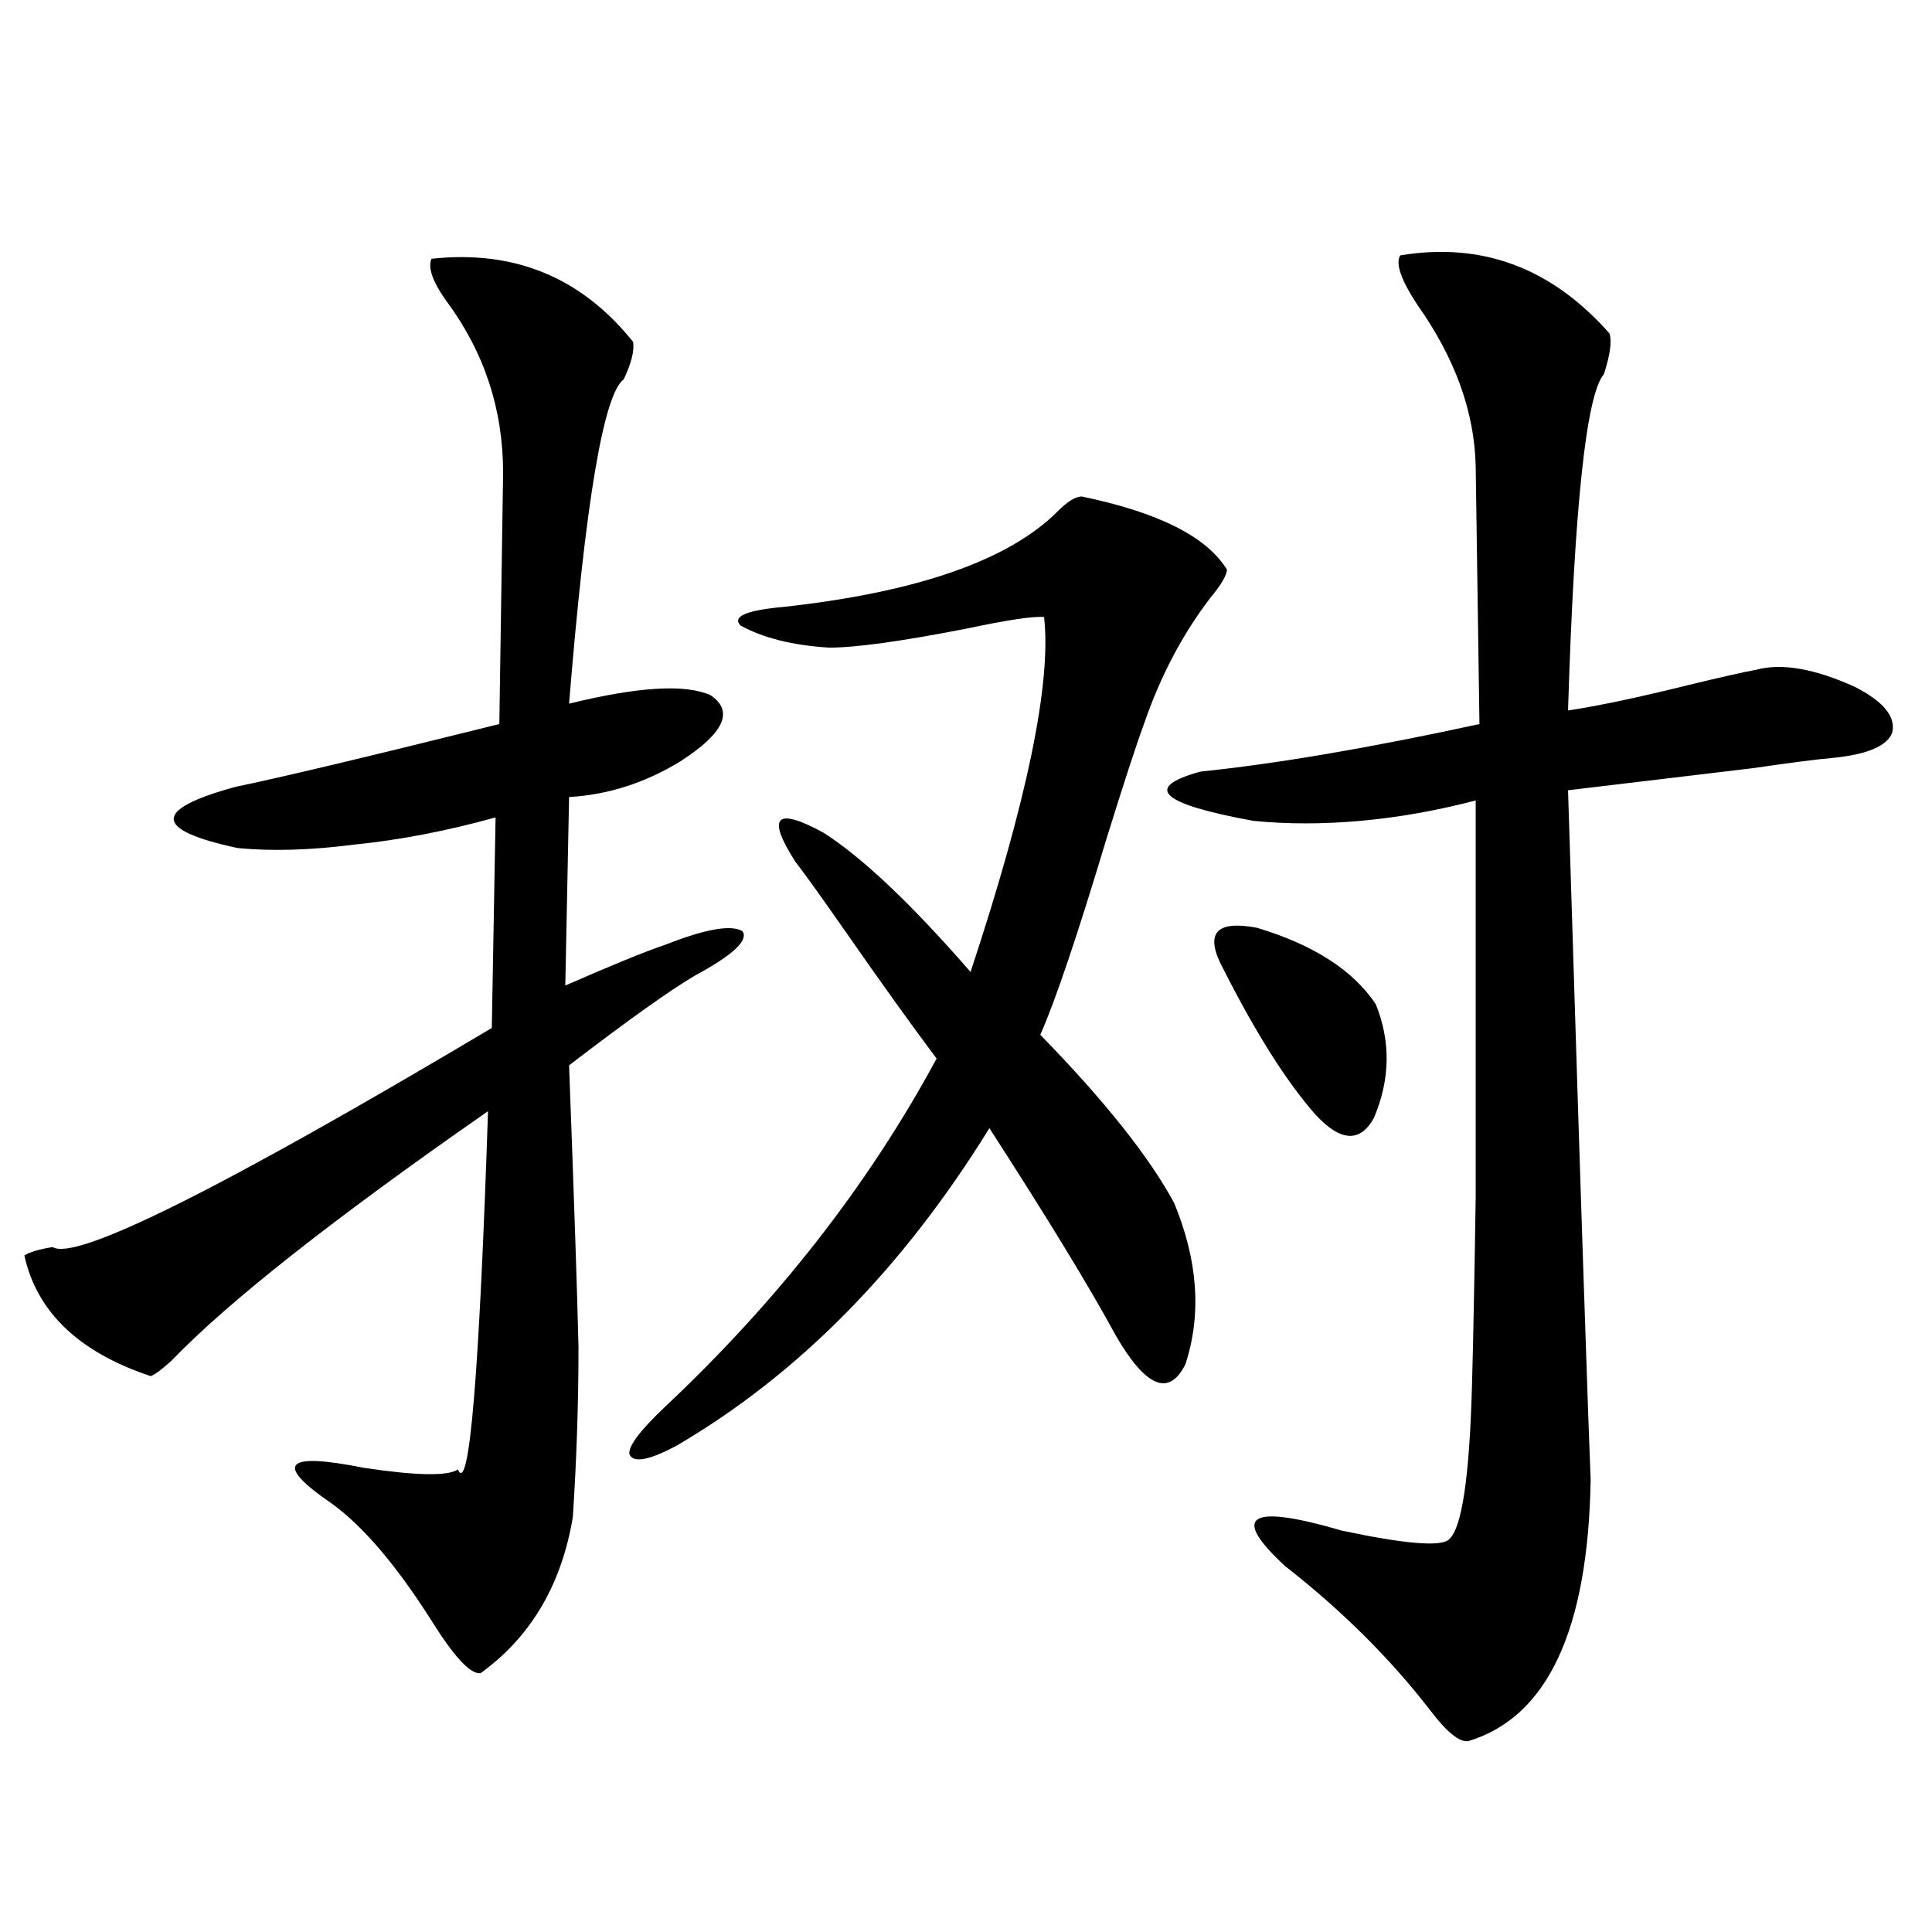 <?xml version="1.0" encoding="utf-8"?>
<!-- Generator: Adobe Illustrator 16.0.0, SVG Export Plug-In . SVG Version: 6.00 Build 0)  -->
<!DOCTYPE svg PUBLIC "-//W3C//DTD SVG 1.1//EN" "http://www.w3.org/Graphics/SVG/1.1/DTD/svg11.dtd">
<svg version="1.1" id="图层_1" xmlns="http://www.w3.org/2000/svg" xmlns:xlink="http://www.w3.org/1999/xlink" x="0px" y="0px"
	 width="1000px" height="1000px" viewBox="0 0 1000 1000" enable-background="new 0 0 1000 1000" xml:space="preserve">
<path d="M327.724,177.008c0.641,4.696-0.976,11.137-4.878,19.336c-10.411,7.621-19.847,63.583-28.292,167.871
	c35.762-8.789,60.151-10.245,73.169-4.395c12.348,8.212,7.149,19.638-15.609,34.277c-18.216,11.138-37.407,17.29-57.56,18.457
	l-1.951,97.559c24.055-10.547,41.295-17.578,51.706-21.094c20.808-8.198,34.146-10.547,39.999-7.031
	c3.247,4.696-4.878,12.305-24.39,22.852c-13.018,7.622-34.801,23.153-65.364,46.582c2.592,69.146,4.223,117.773,4.878,145.898
	c0,28.716-0.976,58.008-2.927,87.891c-5.854,35.156-21.798,62.101-47.804,80.859c-5.213,0.577-13.658-8.501-25.365-27.246
	c-18.216-28.702-35.456-48.917-51.706-60.645c-29.923-20.503-24.39-26.655,16.585-18.457c27.316,4.106,43.566,4.395,48.779,0.879
	c5.854,13.485,11.052-48.34,15.609-185.449c-79.998,55.673-134.631,98.739-163.898,129.199c-5.213,4.696-8.78,7.333-10.731,7.91
	c-37.072-12.305-58.87-33.097-65.364-62.402c2.592-1.758,7.47-3.214,14.634-4.395c11.707,7.622,87.468-30.171,227.312-113.379
	l1.951-108.984c-25.365,7.031-49.755,11.728-73.169,14.063c-22.773,2.938-42.926,3.516-60.486,1.758
	c-43.581-9.366-43.901-19.913-0.976-31.641c22.759-4.683,68.291-15.519,136.582-32.52l1.951-130.078
	c0-32.809-9.756-62.402-29.268-88.77c-7.164-9.957-9.756-17.276-7.805-21.973C266.262,129.258,301.048,143.609,327.724,177.008z
	 M559.913,256.988c39.664,8.212,64.709,20.806,75.12,37.793c0,2.938-2.927,7.91-8.78,14.941
	c-14.313,18.759-25.7,40.43-34.146,65.039c-3.902,10.547-10.411,30.474-19.512,59.766c-14.969,49.81-26.341,83.496-34.146,101.074
	c33.17,33.989,56.249,62.993,69.267,87.012c12.348,29.883,14.299,57.72,5.854,83.496c-8.46,17.001-20.487,12.017-36.097-14.941
	c-13.658-25.187-35.456-60.933-65.364-107.227c-44.877,72.661-98.869,127.441-161.947,164.355
	c-14.313,7.622-22.438,9.091-24.39,4.395c-0.655-4.093,5.519-12.305,18.536-24.609c58.535-55.069,105.363-115.137,140.484-180.176
	c-12.362-16.397-28.947-39.551-49.755-69.434c-11.066-15.82-18.871-26.655-23.414-32.52c-14.969-23.429-10.091-28.413,14.634-14.941
	c20.152,12.896,45.518,36.914,76.096,72.07c29.268-88.468,41.95-149.702,38.048-183.691c-5.213-0.577-18.871,1.47-40.975,6.152
	c-33.17,6.454-56.584,9.668-70.242,9.668c-18.871-1.167-34.146-4.972-45.853-11.426c-4.558-4.683,2.927-7.91,22.438-9.668
	c68.932-7.608,116.095-24.019,141.46-49.219C552.429,259.625,556.651,256.988,559.913,256.988z M724.787,132.184
	c42.271-7.031,78.367,6.454,108.29,40.43c1.296,4.105,0.32,11.137-2.927,21.094c-9.115,10.547-15.289,68.555-18.536,174.023
	c15.609-2.335,36.417-6.729,62.438-13.184c16.905-4.093,28.612-6.729,35.121-7.91c13.003-3.516,29.908-0.577,50.73,8.789
	c14.954,7.622,21.463,15.532,19.512,23.73c-2.606,7.031-13.018,11.426-31.219,13.184c-7.164,0.591-20.822,2.349-40.975,5.273
	c-44.236,5.273-76.096,9.091-95.607,11.426c3.902,125.985,6.829,217.392,8.78,274.219c1.296,39.263,2.271,66.797,2.927,82.617
	c-1.311,77.921-22.438,123.047-63.413,135.352c-4.558,0.577-11.066-4.696-19.512-15.82c-20.822-26.958-45.853-51.855-75.12-74.707
	c-28.627-26.367-18.871-32.52,29.268-18.457c33.17,7.031,51.706,8.501,55.608,4.395c6.494-5.851,10.396-31.929,11.707-78.223
	c0.641-22.261,1.296-55.069,1.951-98.438c0-33.398,0-101.953,0-205.664c-20.167,5.273-39.999,8.789-59.511,10.547
	s-38.048,1.758-55.608,0c-48.139-8.789-57.239-17.276-27.316-25.488c39.664-4.093,87.803-12.305,144.387-24.609l-1.951-133.594
	c-0.655-28.125-10.731-55.948-30.243-83.496C725.107,144.79,722.181,136.289,724.787,132.184z M633.082,501.324
	c-9.756-18.155-3.902-25.187,17.561-21.094c29.268,8.789,49.755,21.973,61.462,39.551c7.805,19.336,7.47,38.974-0.976,58.887
	c-7.164,12.896-17.24,12.305-30.243-1.758C665.917,559.923,649.987,534.723,633.082,501.324z"/>
</svg>
